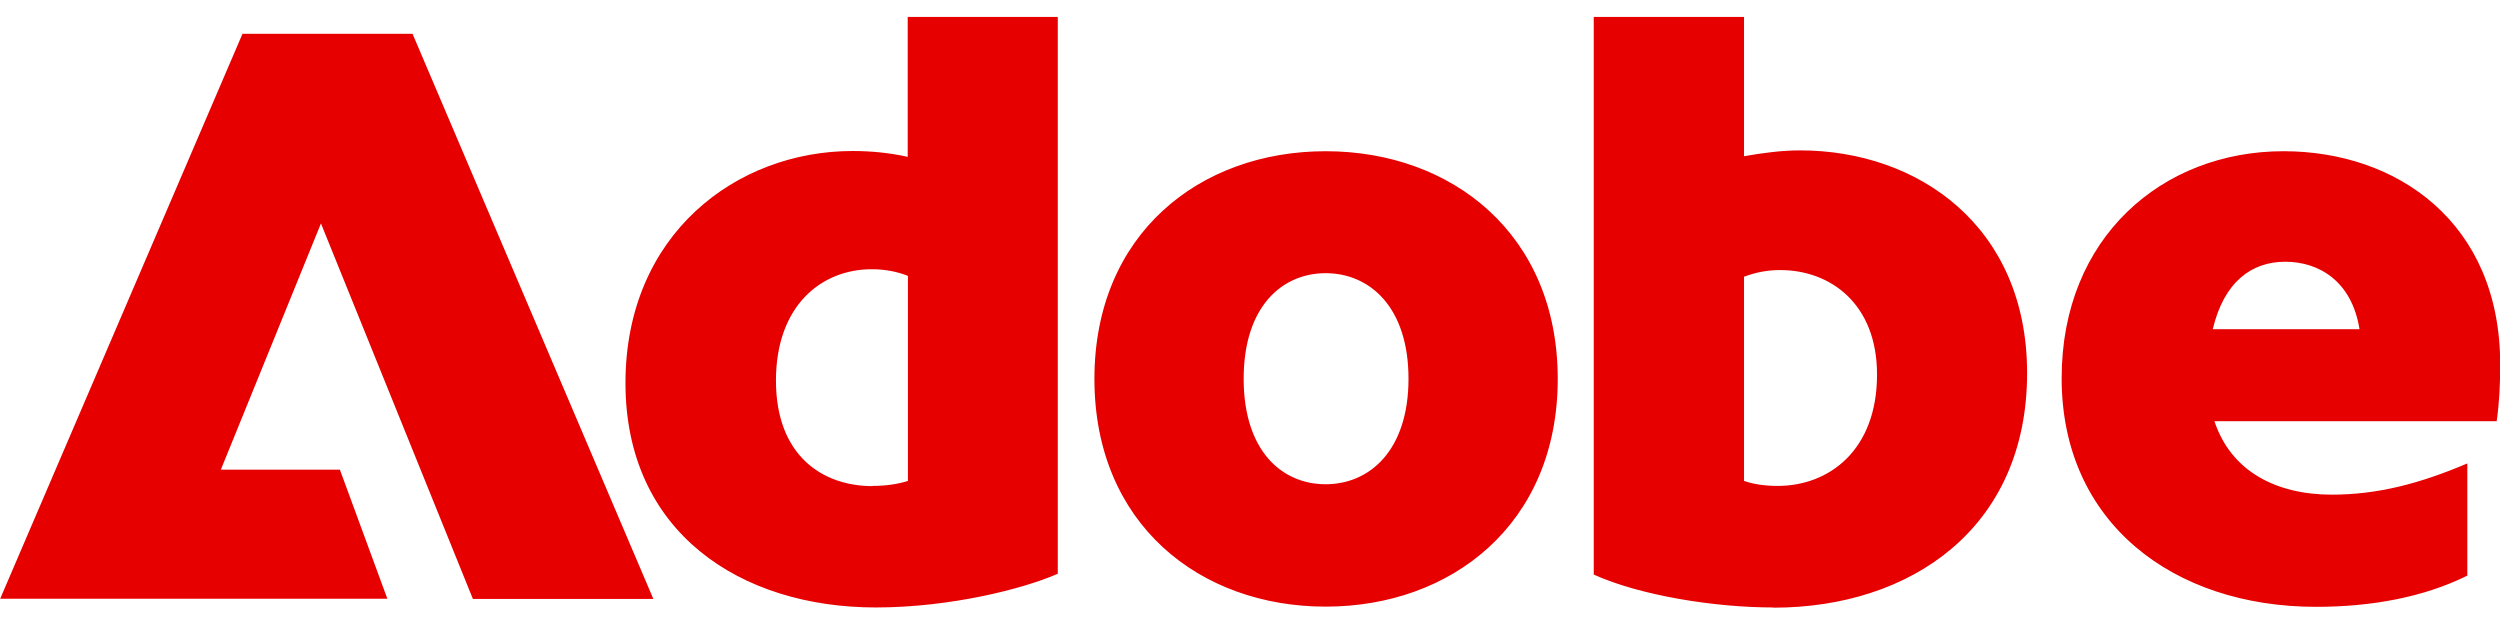 <?xml version="1.0" encoding="UTF-8"?>
<svg id="_圖層_2" data-name="圖層 2" xmlns="http://www.w3.org/2000/svg" height="30" viewBox="0 0 120.11 28.37">
  <defs>
    <style>
      .cls-1 {
        fill: #e70000;
      }
    </style>
  </defs>
  <g id="Layer_1" data-name="Layer 1">
    <path class="cls-1" d="M0,27.97L11.65.81h8.17l11.57,27.15h-8.67l-7.3-18.04-4.81,11.83h5.72l2.28,6.2H0ZM42.08,28.37c-6.51,0-12.03-3.61-12.03-10.78s5.35-11.15,10.91-11.15c.87,0,1.74.08,2.65.28V0h7.21v26.75c-1.66.73-5.18,1.62-8.75,1.62ZM41.92,22.53c.62,0,1.2-.08,1.7-.24v-9.85c-.5-.2-1.08-.32-1.74-.32-2.41,0-4.6,1.74-4.6,5.35s2.24,5.07,4.64,5.07ZM63.69,28.33c-6.05,0-11.11-3.97-11.11-10.94s5.06-10.94,11.11-10.94,11.15,3.97,11.15,10.94-5.1,10.94-11.15,10.94ZM63.69,22.45c2.11,0,3.98-1.62,3.98-5.07s-1.87-5.07-3.98-5.07-3.94,1.62-3.94,5.07,1.82,5.07,3.94,5.07ZM85.2,28.37c-2.82,0-6.39-.57-8.63-1.58V0h7.22v6.69c.91-.16,1.82-.28,2.69-.28,5.68,0,10.91,3.65,10.91,10.7,0,7.46-5.6,11.27-12.19,11.27ZM83.79,12.48v9.81c.46.16,1,.24,1.62.24,2.45,0,4.77-1.7,4.77-5.35,0-3.4-2.24-5.02-4.65-5.02-.66,0-1.2.12-1.74.32ZM99.05,17.35c0-6.77,4.85-10.9,10.66-10.9,5.43,0,10.41,3.4,10.41,10.25,0,.93-.04,1.82-.17,2.72h-13.56c.79,2.39,2.94,3.53,5.64,3.53,2.2,0,4.23-.53,6.51-1.5v5.39c-2.11,1.05-4.65,1.5-7.26,1.5-6.88,0-12.23-4.05-12.23-10.98ZM106.31,15h7.05c-.37-2.31-1.95-3.24-3.57-3.24s-2.94.97-3.48,3.24Z"/>
  </g>
</svg>